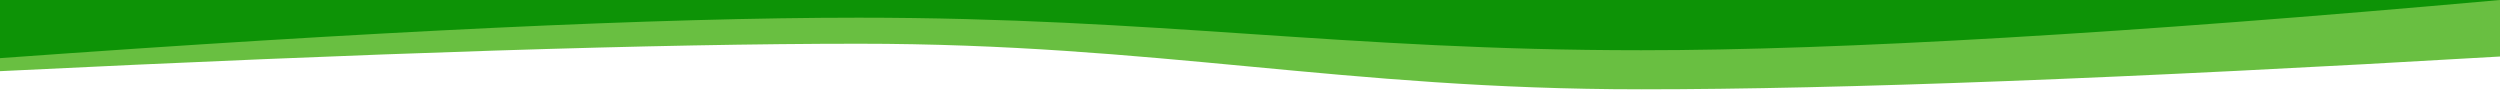 <?xml version="1.0" encoding="UTF-8"?>
<svg width="1920px" height="69px" viewBox="0 0 1920 69" version="1.1" xmlns="http://www.w3.org/2000/svg" xmlns:xlink="http://www.w3.org/1999/xlink">
    <title>Artboard Copy</title>
    <g id="Artboard-Copy" stroke="none" stroke-width="1" fill="none" fill-rule="evenodd">
        <path d="M0,29.522 C47.96,25.676 89.35,22.682 124.171,20.541 C230.674,13.991 387.877,-0.916 588.572,-1.543 C777.847,-2.134 1024.25,15.969 1330.742,20.541 C1449.324,22.31 1645.743,14.949 1920,-1.543 L1920,49.524 L0,49.524 L0,29.522 Z" id="Rectangle" fill="#0D9306" transform="translate(960, 23.983) scale(-1, -1) translate(-960, -23.983)"></path>
        <path d="M0,44.654 C286.667,23.939 506.473,13.582 659.418,13.582 C888.836,13.582 1031.103,38.582 1260.425,38.582 C1413.307,38.582 1633.165,25.721 1920,8.52651283e-14 L1920,43.403 C1633.696,60.189 1413.838,68.582 1260.425,68.582 C1030.307,68.582 888.836,33.582 659.418,33.582 C506.473,33.582 286.667,40.606 0,54.654 L0,44.654 Z" id="Rectangle" fill="#69BF41"></path>
    </g>
</svg>